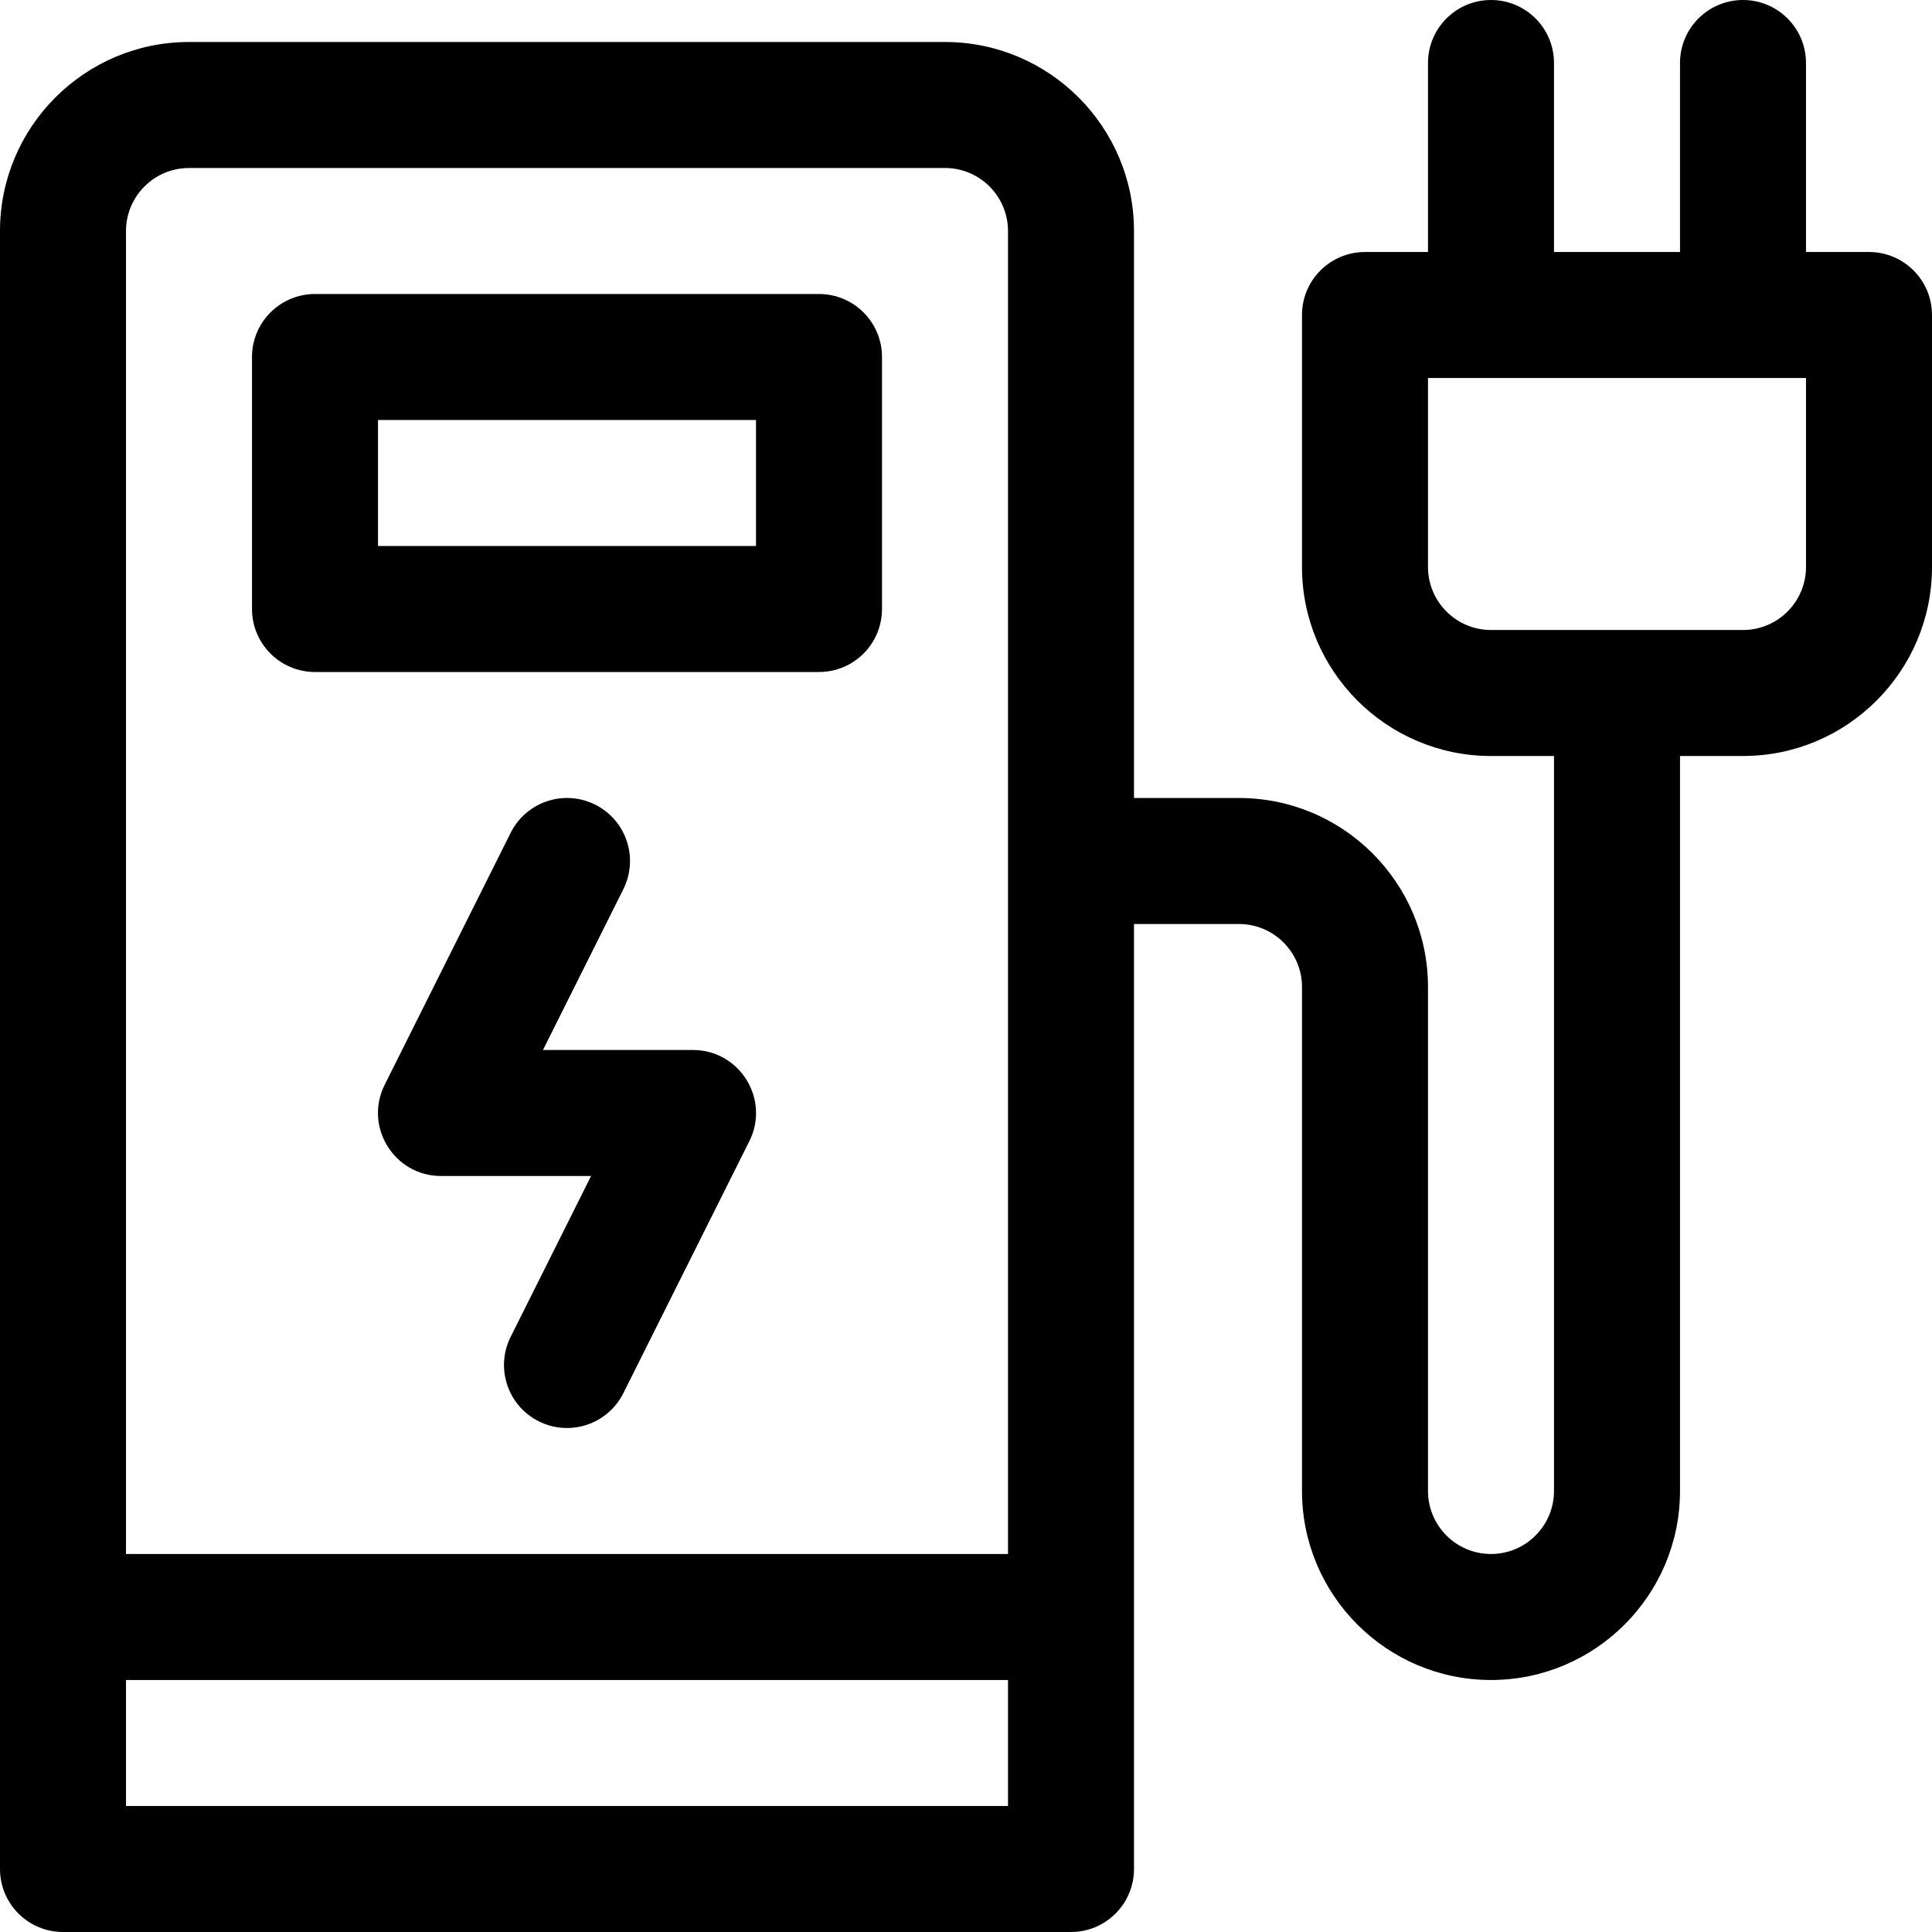 <?xml version="1.0" encoding="iso-8859-1"?>
<!-- Uploaded to: SVG Repo, www.svgrepo.com, Generator: SVG Repo Mixer Tools -->
<svg fill="#000000" height="800px" width="800px" version="1.1" id="Layer_1" xmlns="http://www.w3.org/2000/svg" xmlns:xlink="http://www.w3.org/1999/xlink" 
	 viewBox="0 0 512 512" xml:space="preserve">
<g>
	<g>
		<path d="M217.043,77.913H83.478c-9.22,0-16.696,7.475-16.696,16.696v66.783c0,9.22,7.475,16.696,16.696,16.696h133.565
			c9.22,0,16.696-7.475,16.696-16.696V94.609C233.739,85.388,226.264,77.913,217.043,77.913z M200.348,144.696H100.174v-33.391
			h100.174V144.696z"/>
	</g>
</g>
<g>
	<g>
		<path d="M495.304,66.783h-16.696V16.696c0-9.22-7.475-16.696-16.696-16.696s-16.696,7.475-16.696,16.696v50.087h-33.391V16.696
			C411.826,7.475,404.351,0,395.13,0s-16.696,7.475-16.696,16.696v50.087h-16.696c-9.22,0-16.696,7.475-16.696,16.696v66.783
			c0,27.618,22.469,50.087,50.087,50.087h16.696V395.13c0,9.206-7.49,16.696-16.696,16.696s-16.696-7.49-16.696-16.696V261.565
			c0-27.618-22.469-50.087-50.087-50.087h-27.826V61.217c0-27.618-22.469-50.087-50.087-50.087H50.087
			C22.469,11.13,0,33.599,0,61.217v434.087C0,504.525,7.475,512,16.696,512h267.13c9.22,0,16.696-7.475,16.696-16.696V244.87h27.826
			c9.206,0,16.696,7.49,16.696,16.696V395.13c0,27.618,22.469,50.087,50.087,50.087s50.087-22.469,50.087-50.087V200.348h16.696
			c27.618,0,50.087-22.469,50.087-50.087V83.478C512,74.258,504.525,66.783,495.304,66.783z M267.13,478.609H33.391v-33.391H267.13
			V478.609z M267.13,411.826H33.391V61.217c0-9.206,7.49-16.696,16.696-16.696h200.348c9.206,0,16.696,7.49,16.696,16.696V411.826z
			 M478.609,150.261c0,9.206-7.49,16.696-16.696,16.696H395.13c-9.206,0-16.696-7.49-16.696-16.696v-50.087h100.174V150.261z"/>
	</g>
</g>
<g>
	<g>
		<path d="M183.652,278.261h-39.768l21.31-42.621c4.124-8.247,0.78-18.276-7.466-22.399c-8.248-4.126-18.276-0.78-22.4,7.466
			l-33.391,66.783c-5.538,11.077,2.524,24.162,14.933,24.162h39.768l-21.31,42.621c-4.124,8.247-0.78,18.276,7.466,22.399
			c8.241,4.123,18.274,0.784,22.4-7.466l33.391-66.783C204.123,291.346,196.06,278.261,183.652,278.261z"/>
	</g>
</g>
</svg>